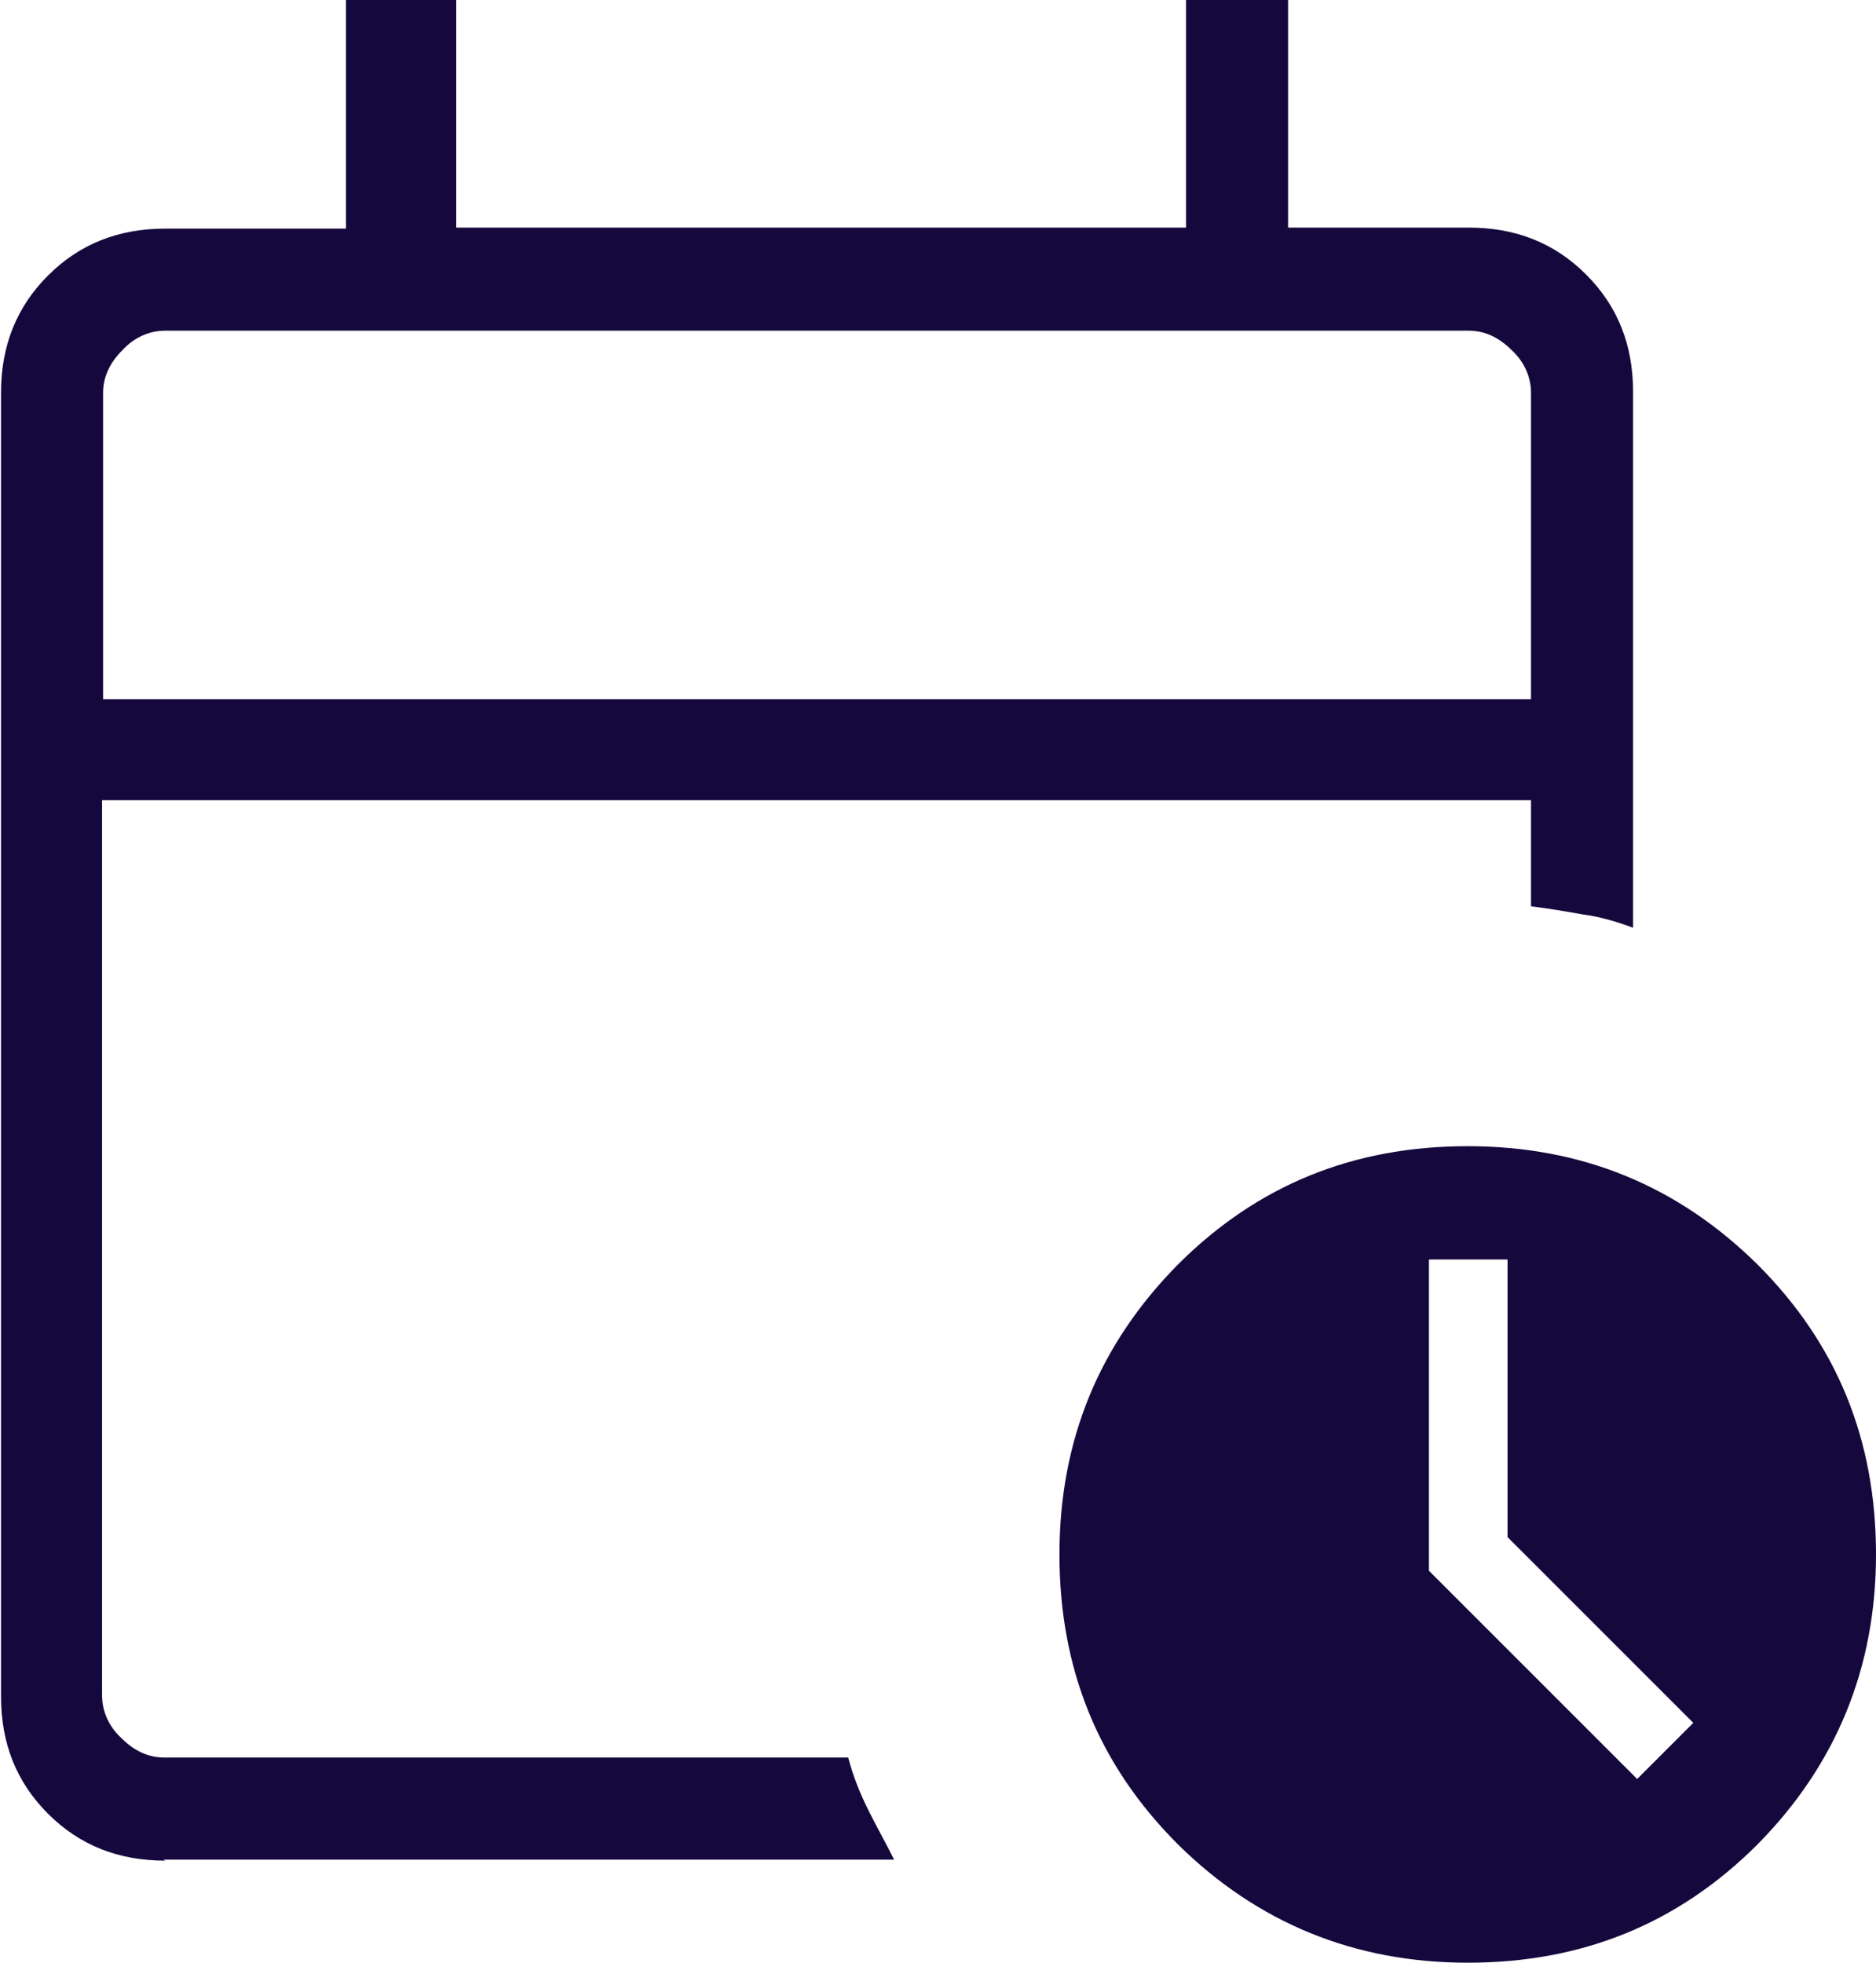 <?xml version="1.0" encoding="UTF-8"?><svg id="Laag_1" xmlns="http://www.w3.org/2000/svg" viewBox="0 0 18.38 19.23"><defs><style>.cls-1{fill:#15083d;}</style></defs><path class="cls-1" d="M1,6.85h14v-3c0-.15-.06-.3-.19-.42-.13-.13-.27-.19-.42-.19H1.62c-.15,0-.3.06-.42.19-.13.13-.19.27-.19.42v3ZM1,6.85v-3.62,3.62ZM1.62,18.23c-.46,0-.84-.15-1.15-.46-.31-.31-.46-.69-.46-1.15V3.85c0-.46.15-.84.46-1.15s.69-.46,1.15-.46h1.77V0h1.08v2.23h7.15V0h1v2.23h1.77c.46,0,.84.15,1.15.46s.46.69.46,1.15v5.25c-.16-.06-.33-.11-.49-.13-.17-.03-.34-.06-.51-.08v-1.04H1v8.77c0,.15.06.3.19.42.13.13.27.19.42.19h6.7c.05.19.12.36.2.52.08.16.17.32.25.48,0,0-7.16,0-7.16,0ZM14.38,19.23c-1.11,0-2.06-.39-2.84-1.16-.78-.78-1.16-1.72-1.16-2.84s.39-2.06,1.16-2.84c.78-.78,1.72-1.16,2.84-1.16s2.06.39,2.84,1.16c.78.78,1.16,1.72,1.16,2.84,0,1.11-.39,2.06-1.16,2.84-.78.78-1.72,1.16-2.84,1.16ZM16.04,17.43l.55-.55-1.82-1.82v-2.72h-.77v3.05s2.04,2.04,2.04,2.04Z"/></svg>